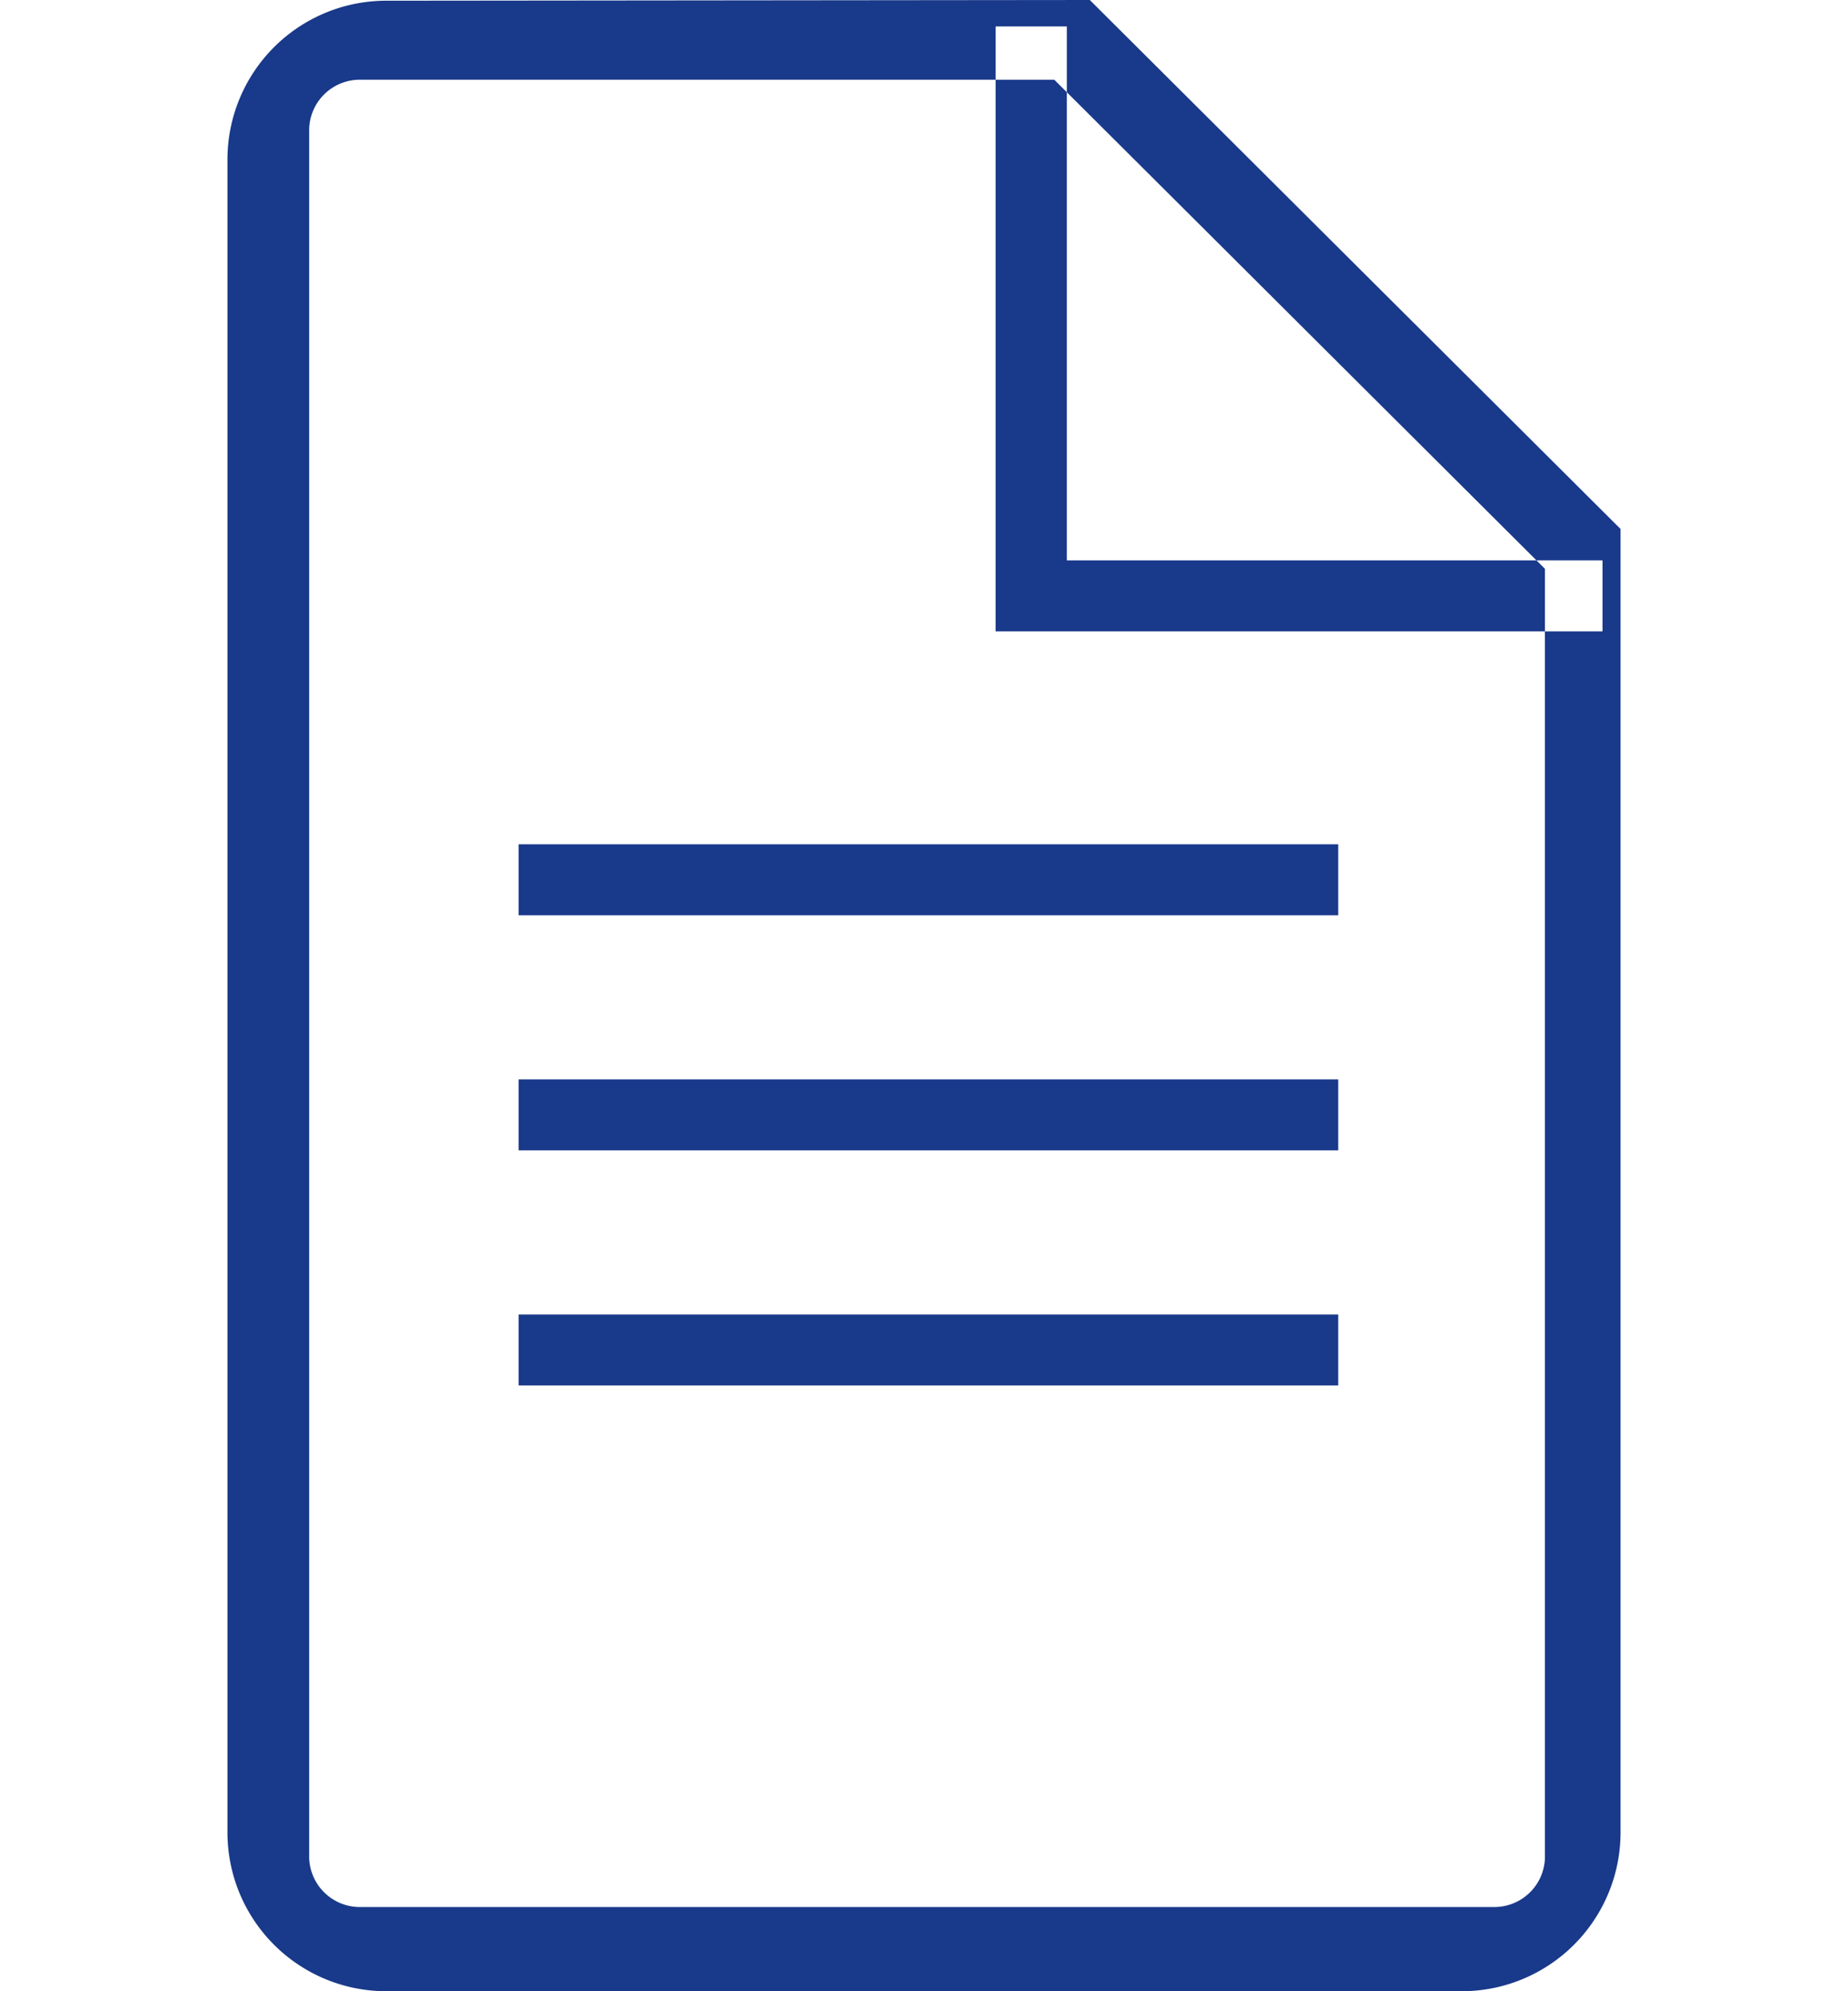 <svg xmlns="http://www.w3.org/2000/svg" width="130" height="140" viewBox="0 0 130 140">
  <defs>
    <style>
      .cls-1 {
        fill: #19398a;
      }
    </style>
  </defs>
  <path id="view_your_statement" data-name="view your statement" class="cls-1" d="M114,37.192L76.664,0l-49.5.05A11.171,11.171,0,0,0,16,11.166V128.884A11.172,11.172,0,0,0,27.161,140h75.678A11.171,11.171,0,0,0,114,128.884V37.192Zm-5.319,93.443a3.562,3.562,0,0,1-3.581,3.445H25.331a3.564,3.564,0,0,1-3.581-3.445V9.05a3.563,3.563,0,0,1,3.581-3.445H74.165l34.514,34.386v90.643ZM75.047,44.391H70.039V1.858h5.009V44.391Zm-5.009,0V39.4h42.692v4.99H70.039ZM36.481,64.351v-4.99H94.14v4.99H36.481Zm0,16.529v-4.99H94.14v4.99H36.481Zm0,16.529V92.42H94.14v4.99H36.481Z"/>
</svg>
